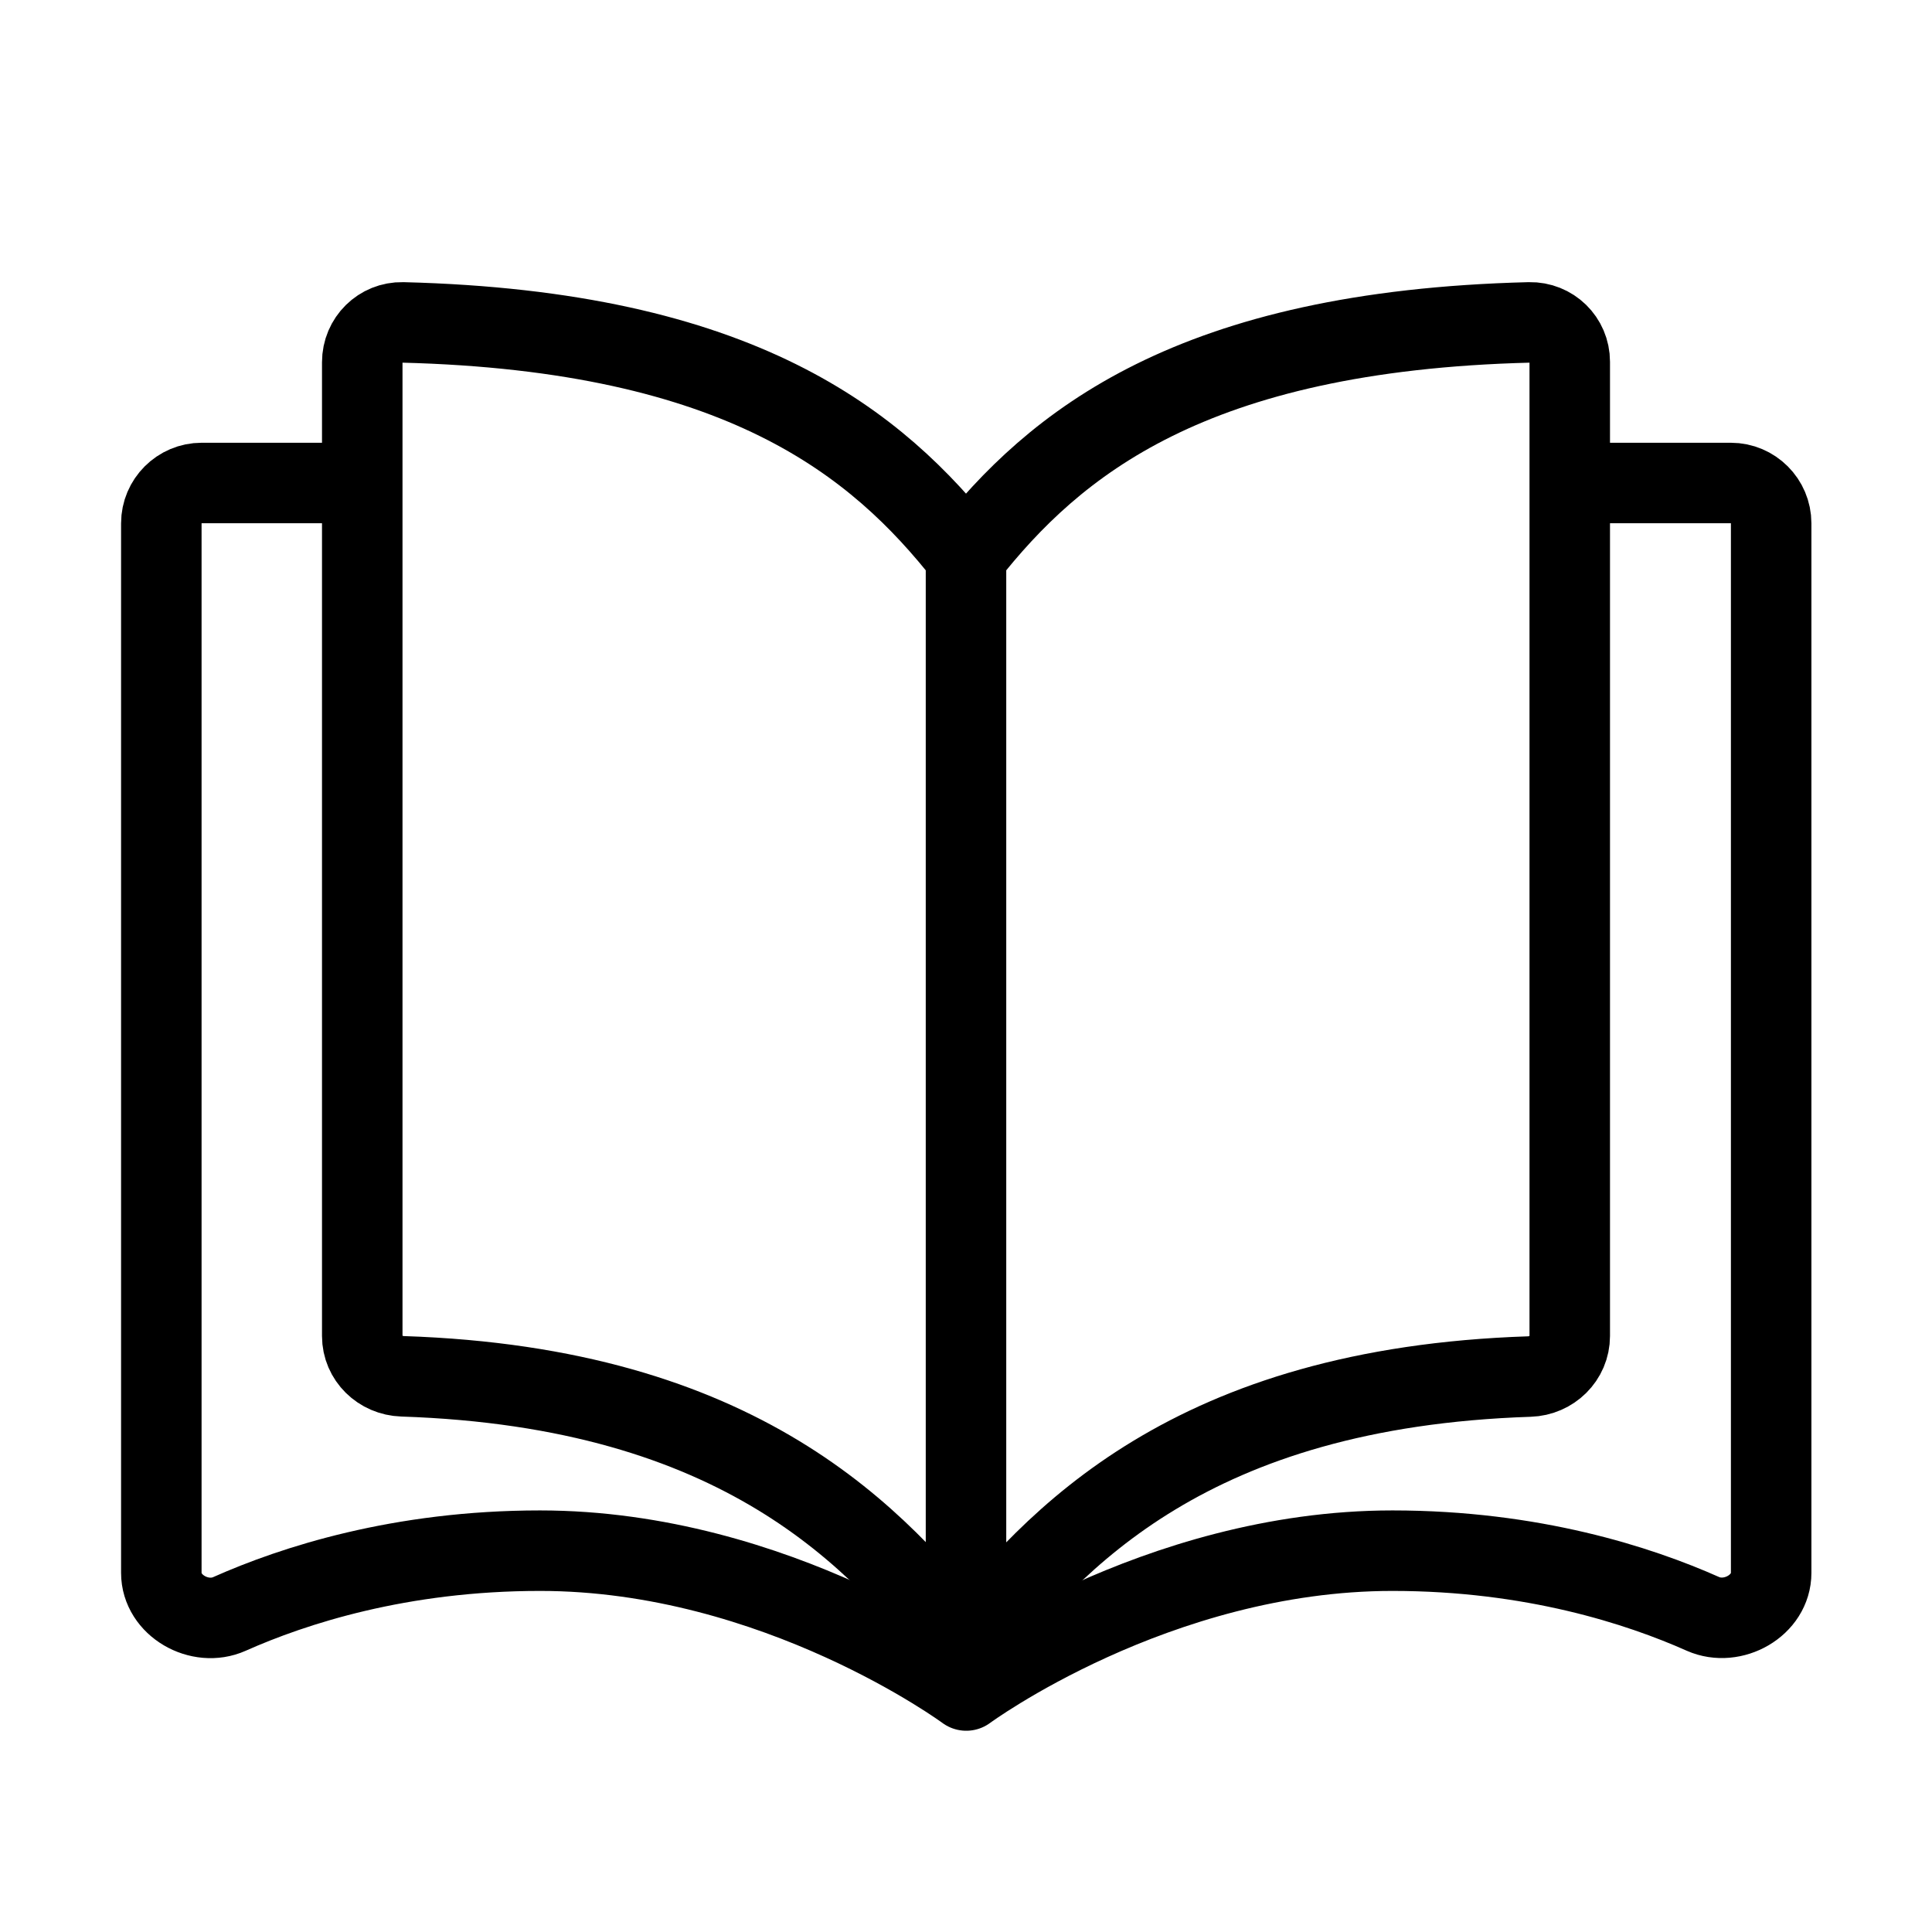 <?xml version="1.0" encoding="UTF-8"?> <svg xmlns="http://www.w3.org/2000/svg" xmlns:xlink="http://www.w3.org/1999/xlink" version="1.1" id="Layer_1" x="0px" y="0px" width="800px" height="800px" viewBox="0 0 800 800" style="enable-background:new 0 0 800 800;" xml:space="preserve"> <style type="text/css"> .st0{fill:none;stroke:#000000;stroke-width:33.333;stroke-linejoin:round;stroke-miterlimit:133.333;} </style> <path class="st0" d="M400,230.3c-36.7-46.7-93.2-93.3-233.3-96.8c-9.2-0.2-16.7,7.2-16.7,16.5c0,68.3,0,326.8,0,403.2 c0,9.2,7.5,16.4,16.7,16.7c140.1,4.6,196.6,66.7,233.3,113.4 M400,230.3c36.7-46.7,93.2-93.3,233.3-96.8c9.2-0.2,16.7,7.1,16.7,16.3 c0,76.3,0,327.1,0,403.4c0,9.2-7.5,16.5-16.7,16.8c-140.1,4.6-196.6,66.7-233.3,113.4 M400,230.3v453"></path> <path class="st0" d="M641.2,200h75.5c9.2,0,16.7,7.5,16.7,16.7v434.6c0,13.5-15.9,22.4-28.2,17c-26.5-11.8-70.7-26.2-128.6-26.2 c-98,0-176.5,57.9-176.5,57.9s-78.4-57.9-176.5-57.9c-57.9,0-102.1,14.4-128.6,26.2c-12.3,5.5-28.2-3.5-28.2-17V216.7 c0-9.2,7.5-16.7,16.7-16.7h75.5"></path> </svg> 